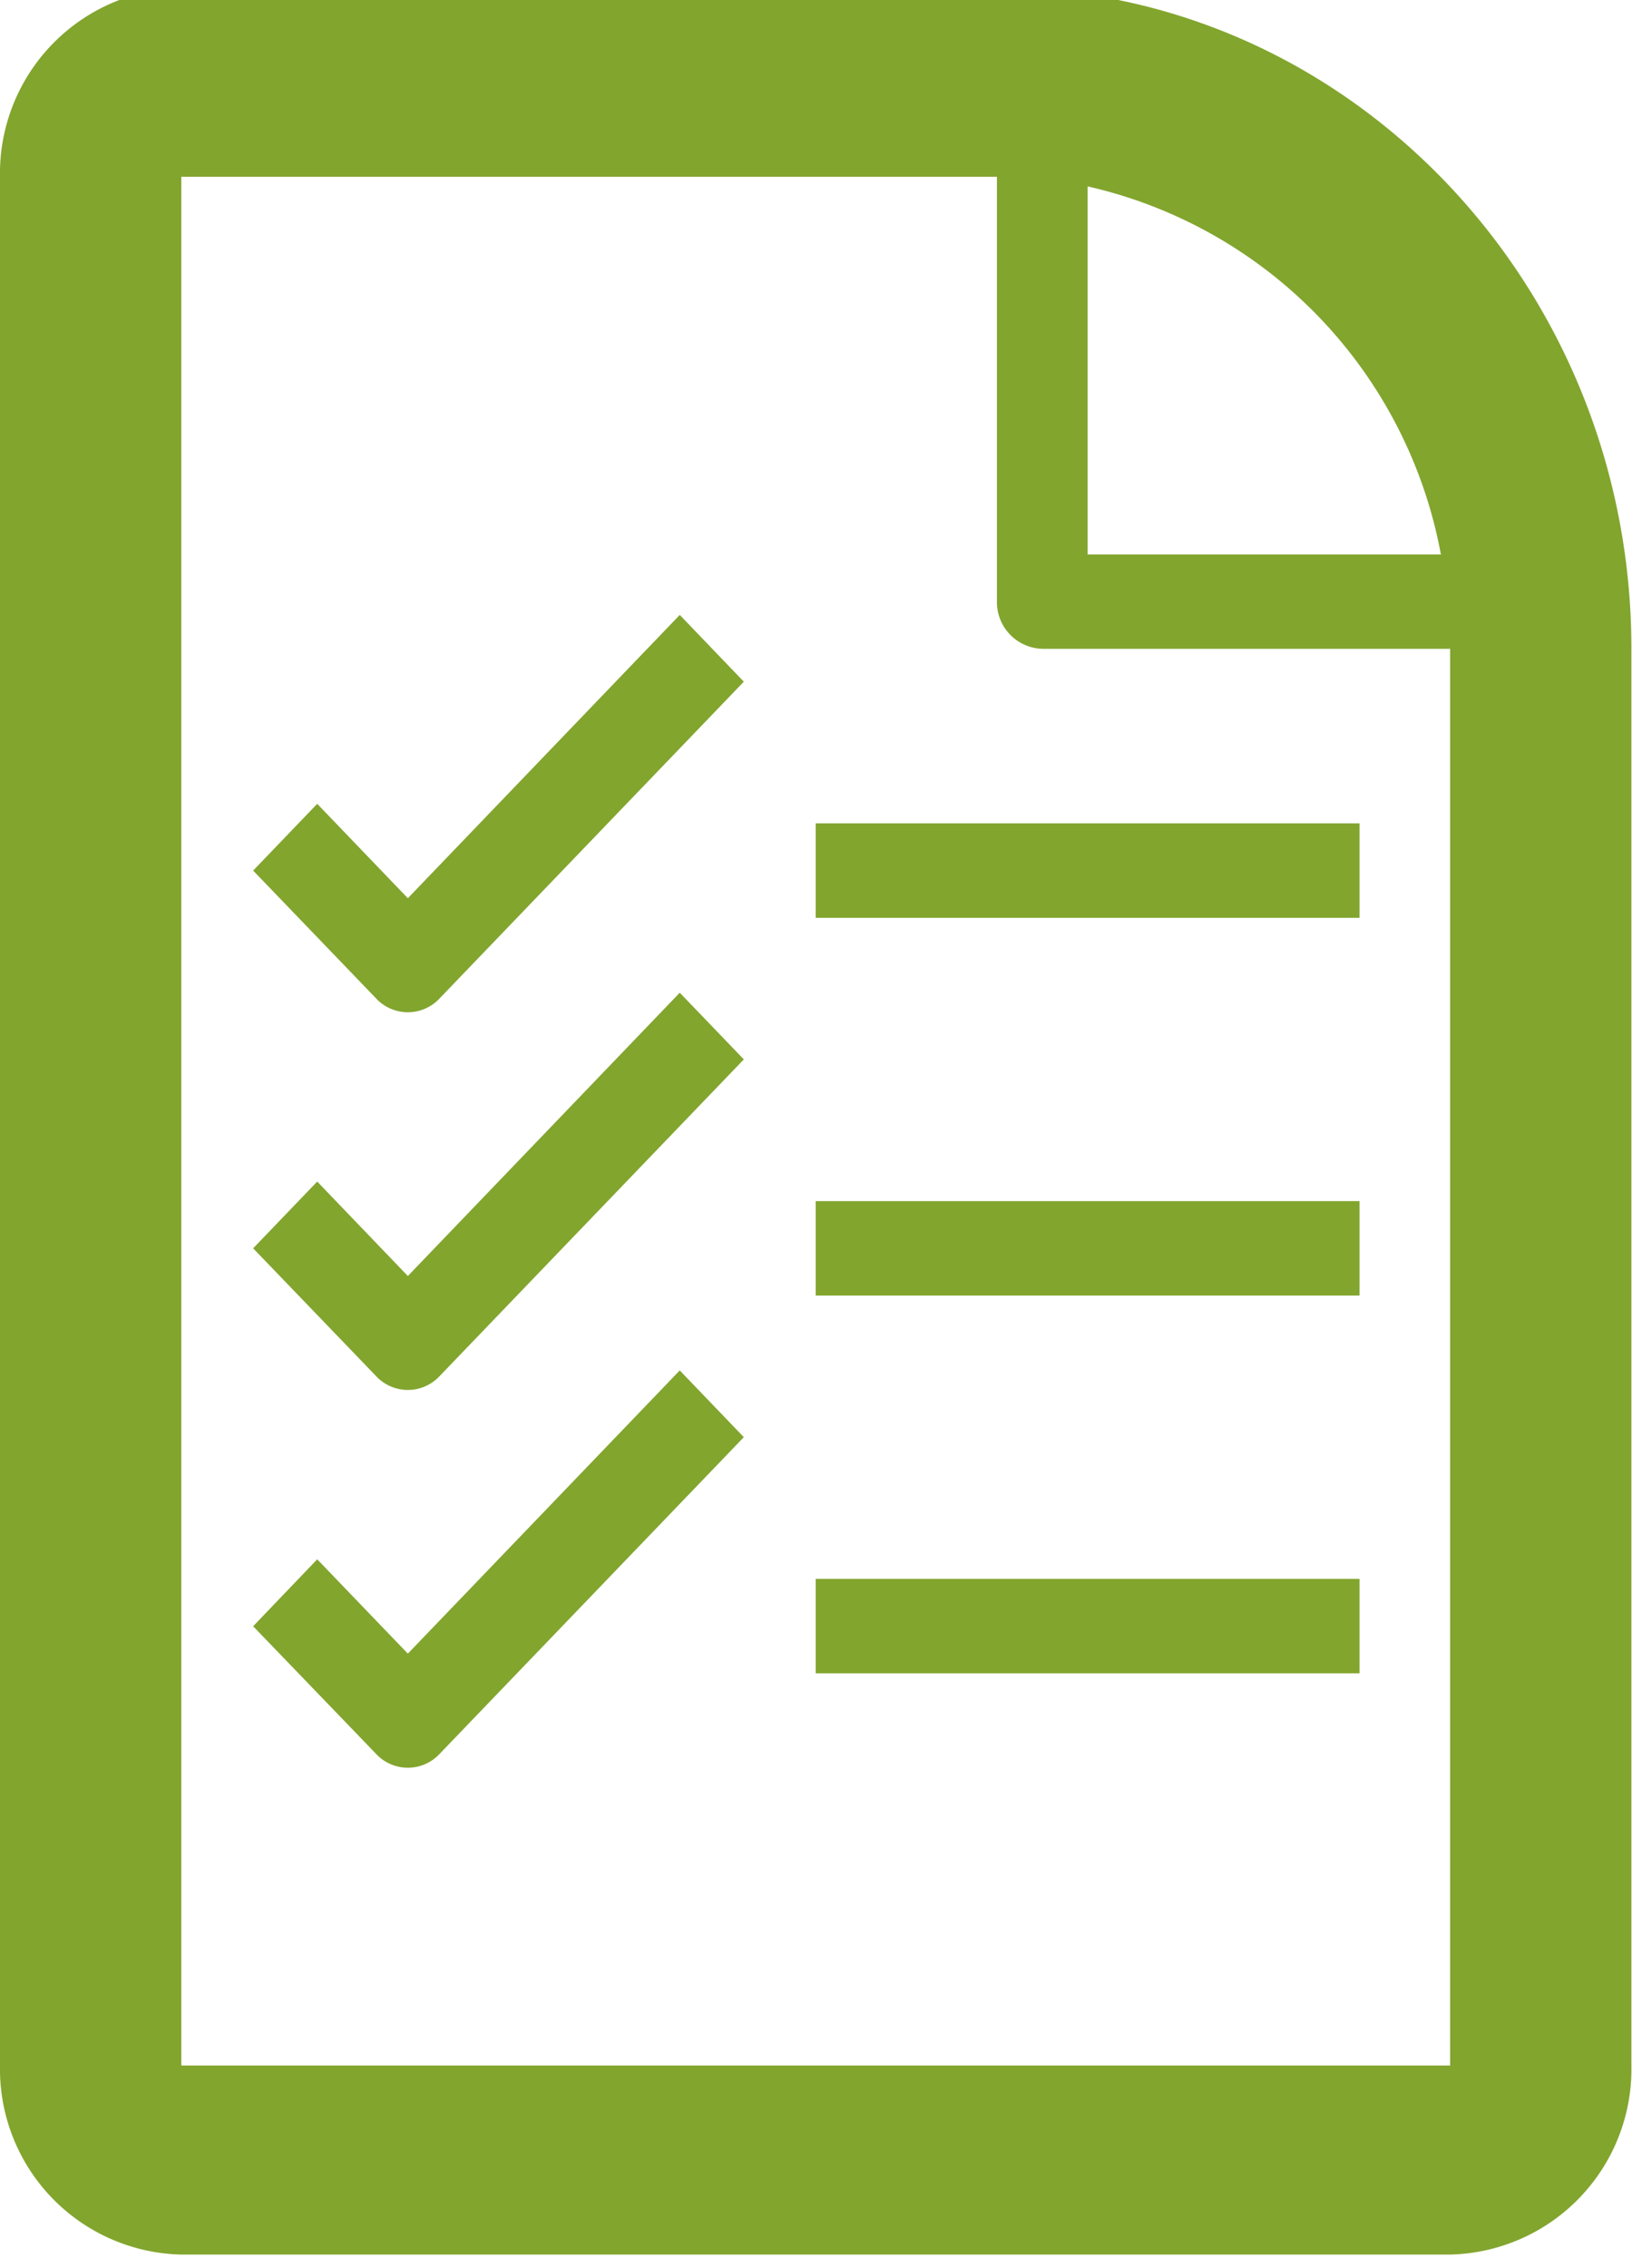 <svg xmlns="http://www.w3.org/2000/svg" xmlns:xlink="http://www.w3.org/1999/xlink" width="42" height="58" viewBox="0 0 42 58"><defs><clipPath id="a"><rect width="42" height="58" transform="translate(0 0.31)" fill="#82a52e"></rect></clipPath></defs><g transform="translate(0 -0.31)"><g clip-path="url(#a)"><path d="M4.432,30.788,2.793,32.5,5.934,35.76a1.11,1.11,0,0,0,1.632,0l7.778-8.095-1.639-1.707L6.75,33.2ZM13.705,16.3,6.75,23.544,4.432,21.129,2.793,22.836,5.934,26.1a1.11,1.11,0,0,0,1.632,0l7.778-8.095ZM2.793,13.177,4.432,11.47,6.75,13.884,13.705,6.64l1.639,1.707L7.566,16.442a1.11,1.11,0,0,1-1.632,0Z" transform="translate(3.682 9.394)" fill="#82a52e"></path><path d="M9,30.58H22.91V28.166H9ZM22.91,18.506H9v2.415H22.91Zm0-7.244H9V8.847H22.91Z" transform="translate(11.864 12.517)" fill="#82a52e"></path><path d="M37.092,53.126H4.637V4.83H25.5V15.7A1.194,1.194,0,0,0,26.66,16.9H37.092V53.126h0m-.236-38.637H27.819V5.076a11.861,11.861,0,0,1,9.037,9.413M25.5,0H4.637A4.744,4.744,0,0,0,0,4.83v48.3a4.744,4.744,0,0,0,4.637,4.83H37.092a4.744,4.744,0,0,0,4.637-4.83V16.9C41.729,7.585,34.447,0,25.5,0" fill="#82a52e"></path></g></g></svg>